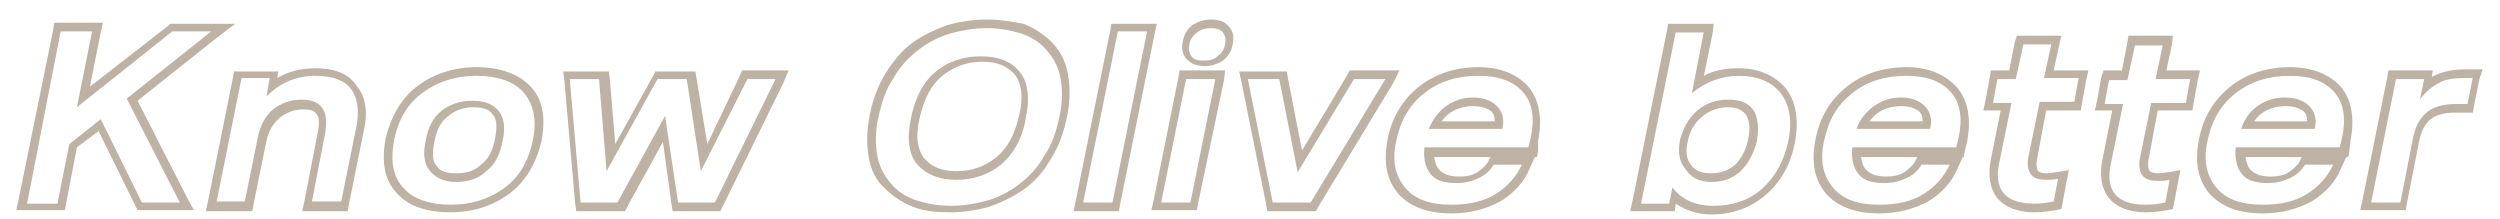 <svg xmlns="http://www.w3.org/2000/svg" xmlns:xlink="http://www.w3.org/1999/xlink" id="Layer_1" x="0px" y="0px" viewBox="0 0 230.8 20.2" style="enable-background:new 0 0 230.8 20.2;" xml:space="preserve"><style type="text/css">	.st0{fill:#BDB2A3;}</style><g>	<g>		<path class="st0" d="M19.5,2.9l-7.8,6.2l4.9,9.6h-3.5l-3.8-7.7l-2.9,2.3l-1.1,5.5H2.5L5.6,2.9h2.9l-1.4,7l8.8-7H19.5 M21.7,2.2    h-2.1h-3.6h-0.3l-0.2,0.2L8.3,8l1-5l0.2-0.9H8.5H5.6H5L4.9,2.8L1.7,18.5l-0.2,0.9h0.9h2.9H6l0.1-0.6l1-5.2l2-1.5l3.4,6.9l0.2,0.4    h0.5h3.5h1.2l-0.6-1.1l-4.6-9L20,3.5L21.7,2.2L21.7,2.2z"></path>	</g>	<g>		<path class="st0" d="M29.1,7c1.6,0,2.7,0.4,3.3,1.2s0.8,2,0.5,3.5l-1.4,6.9h-2.7l1.2-6.2c0.4-2.1-0.3-3.2-2.1-3.2    c-1.1,0-1.9,0.3-2.7,0.9c-0.7,0.6-1.2,1.5-1.4,2.6l-1.2,5.9H20l2.3-11.4h2.6l-0.3,1.7C25.8,7.7,27.3,7,29.1,7 M29.1,6.3    c-1.3,0-2.5,0.3-3.5,0.9l0.1-0.6h-0.9h-2.6h-0.6l-0.1,0.6l-2.3,11.4l-0.2,0.9H20h2.7h0.6l0.1-0.6l1.2-5.9c0.2-0.9,0.6-1.6,1.2-2.1    c0.6-0.5,1.3-0.8,2.2-0.8c0.6,0,1,0.1,1.2,0.4c0.3,0.3,0.3,1,0.1,1.9l-1.2,6.2l-0.2,0.9h0.9h2.7h0.6l0.1-0.6l1.4-6.9    c0.4-1.8,0.1-3.2-0.7-4.1C32.2,6.8,30.9,6.3,29.1,6.3L29.1,6.3z"></path>	</g>	<g>		<path class="st0" d="M44,7c1.9,0,3.4,0.5,4.3,1.5s1.3,2.5,0.9,4.4c-0.4,2-1.3,3.5-2.7,4.5c-1.4,1-3,1.5-4.9,1.5    c-1.9,0-3.4-0.5-4.3-1.5c-1-1-1.3-2.5-0.9-4.5c0.4-2,1.3-3.4,2.7-4.4C40.5,7.5,42.1,7,44,7 M42.1,16.8c1.1,0,2.1-0.3,2.8-1    c0.8-0.6,1.3-1.6,1.5-2.8c0.3-1.3,0.1-2.2-0.4-2.8c-0.5-0.6-1.3-0.9-2.4-0.9c-1.1,0-2,0.3-2.8,0.9c-0.8,0.6-1.3,1.6-1.5,2.8    c-0.3,1.3-0.1,2.2,0.4,2.8C40.2,16.4,41,16.8,42.1,16.8 M44,6.2c-2.1,0-3.9,0.6-5.4,1.7c-1.5,1.1-2.5,2.8-3,4.9    c-0.4,2.2-0.1,3.9,1.1,5.1c1.1,1.2,2.8,1.7,4.9,1.7c2.1,0,3.9-0.6,5.4-1.7c1.5-1.1,2.5-2.8,3-4.9c0.4-2.2,0.1-3.9-1.1-5.1    C47.8,6.8,46.1,6.2,44,6.2L44,6.2z M42.1,16c-0.9,0-1.5-0.2-1.8-0.7c-0.4-0.4-0.4-1.2-0.2-2.2c0.2-1.1,0.6-1.9,1.3-2.4    c0.6-0.5,1.4-0.8,2.3-0.8c0.9,0,1.5,0.2,1.8,0.7c0.4,0.4,0.4,1.2,0.2,2.2c-0.2,1.1-0.6,1.9-1.3,2.4C43.8,15.8,43,16,42.1,16    L42.1,16z"></path>	</g>	<g>		<path class="st0" d="M71.6,7.3L66,18.7h-3.4l-1.2-8l-4.4,8h-3.4l-1-11.4h2.7l0.7,8.5l4.7-8.5h2.7l1.3,8.5L69,7.3H71.6 M72.8,6.5    h-1.2H69h-0.5L68.3,7l-3,6.3l-1-6.1l-0.1-0.6h-0.6h-2.7h-0.4l-0.2,0.4l-3.5,6.3l-0.5-6l-0.1-0.7h-0.7h-2.7h-0.8l0.1,0.8l1,11.4    l0.1,0.7h0.7h3.4h0.4l0.2-0.4l3.3-6l0.8,5.8l0.1,0.6h0.6H66h0.5l0.2-0.4l5.6-11.4L72.8,6.5L72.8,6.5z"></path>	</g>	<g>		<path class="st0" d="M91.1,2.6c1.2,0,2.2,0.2,3.2,0.5c0.9,0.3,1.7,0.8,2.3,1.5c0.6,0.7,1.1,1.5,1.3,2.6c0.2,1.1,0.2,2.3-0.1,3.6    c-0.3,1.4-0.7,2.6-1.4,3.6c-0.6,1.1-1.4,1.9-2.3,2.6c-0.9,0.7-1.9,1.2-2.9,1.5C90.1,18.8,89,19,87.8,19c-1.2,0-2.2-0.2-3.2-0.5    c-0.9-0.3-1.7-0.8-2.3-1.5c-0.6-0.7-1.1-1.5-1.3-2.6c-0.2-1.1-0.2-2.3,0.1-3.6c0.3-1.4,0.7-2.6,1.4-3.6c0.6-1.1,1.4-1.9,2.3-2.6    c0.9-0.7,1.9-1.2,2.9-1.5C88.8,2.8,89.9,2.6,91.1,2.6 M88.3,16.6c1.6,0,3-0.5,4.1-1.4s2-2.4,2.3-4.3c0.4-1.9,0.2-3.4-0.6-4.3    c-0.8-1-2-1.4-3.6-1.4s-3,0.5-4.1,1.4c-1.2,1-1.9,2.4-2.3,4.3c-0.4,1.9-0.2,3.4,0.6,4.3S86.7,16.6,88.3,16.6 M91.1,1.8    c-1.2,0-2.5,0.2-3.6,0.5c-1.1,0.4-2.2,0.9-3.2,1.6c-1,0.7-1.8,1.7-2.5,2.8c-0.7,1.1-1.2,2.4-1.5,3.9c-0.3,1.5-0.3,2.8-0.1,3.9    c0.2,1.2,0.7,2.2,1.5,2.9c0.7,0.7,1.6,1.3,2.6,1.7c1,0.4,2.2,0.5,3.4,0.5c1.3,0,2.5-0.2,3.6-0.5c1.1-0.4,2.2-0.9,3.2-1.6    c1-0.7,1.8-1.6,2.5-2.8c0.7-1.1,1.2-2.4,1.5-3.9c0.3-1.4,0.3-2.8,0.1-3.9c-0.2-1.2-0.7-2.2-1.5-3c-0.7-0.7-1.6-1.3-2.6-1.7    C93.5,2,92.3,1.8,91.1,1.8L91.1,1.8z M88.3,15.8c-1.4,0-2.3-0.4-3-1.2c-0.6-0.8-0.8-2-0.4-3.7c0.4-1.8,1.1-3.1,2.1-3.9    c1-0.8,2.2-1.3,3.7-1.3c1.4,0,2.3,0.4,3,1.2c0.6,0.8,0.8,2,0.4,3.7c-0.4,1.8-1.1,3.1-2.1,3.9C90.9,15.4,89.7,15.8,88.3,15.8    L88.3,15.8z"></path>	</g>	<g>		<path class="st0" d="M105.9,2.9l-3.2,15.8H100l3.2-15.8H105.9 M106.8,2.2h-0.9h-2.7h-0.6l-0.1,0.6l-3.2,15.8l-0.2,0.9h0.9h2.7h0.6    l0.1-0.6l3.2-15.8L106.8,2.2L106.8,2.2z"></path>	</g>	<g>		<path class="st0" d="M111.8,2.6c0.5,0,0.9,0.1,1.1,0.4s0.3,0.6,0.2,1.1s-0.3,0.8-0.7,1.1c-0.3,0.3-0.8,0.4-1.3,0.4    c-0.5,0-0.9-0.1-1.1-0.4c-0.2-0.3-0.3-0.6-0.2-1.1s0.3-0.8,0.7-1.1C110.9,2.7,111.3,2.6,111.8,2.6 M112.2,7.3l-2.3,11.4h-2.7    l2.3-11.4H112.2 M111.8,1.8c-0.6,0-1.2,0.2-1.7,0.5c-0.5,0.4-0.8,0.9-0.9,1.5c-0.2,0.9,0.1,1.4,0.4,1.7c0.4,0.4,0.9,0.6,1.6,0.6    c0.7,0,1.2-0.2,1.7-0.5c0.5-0.4,0.8-0.9,0.9-1.5c0.2-0.9-0.1-1.4-0.4-1.7C113.1,2,112.5,1.8,111.8,1.8L111.8,1.8z M113.1,6.5h-0.9    h-2.7h-0.6l-0.1,0.6l-2.3,11.4l-0.2,0.9h0.9h2.7h0.6l0.1-0.6L113,7.4L113.1,6.5L113.1,6.5z"></path>	</g>	<g>		<path class="st0" d="M127.9,7.3L121,18.7h-3.5l-2.3-11.4h2.9l1.7,8.6l5.2-8.6H127.9 M129.2,6.5h-1.3H125h-0.4l-0.2,0.4l-4.2,7    l-1.3-6.7l-0.1-0.6h-0.6h-2.9h-0.9l0.2,0.9l2.3,11.4l0.1,0.6h0.6h3.5h0.4l0.2-0.4l6.9-11.4L129.2,6.5L129.2,6.5z"></path>	</g>	<g>		<path class="st0" d="M136.5,7c1.9,0,3.2,0.5,4.1,1.5s1.1,2.5,0.7,4.3l-0.2,0.8h-9.6c-0.1,1.1,0.1,1.9,0.6,2.5    c0.5,0.6,1.3,0.8,2.4,0.8c0.8,0,1.5-0.2,2.1-0.5c0.6-0.3,1-0.7,1.3-1.2h2.6c-0.5,1.1-1.3,2-2.4,2.7c-1.1,0.7-2.5,1-4.1,1    c-2,0-3.4-0.5-4.3-1.6c-0.9-1.1-1.2-2.5-0.8-4.3c0.4-1.9,1.2-3.3,2.6-4.4C132.9,7.5,134.5,7,136.5,7 M131.9,11.9h6.8    c0.2-0.9,0-1.6-0.5-2.1C137.7,9.3,137,9,136,9c-1,0-1.8,0.3-2.5,0.8C132.8,10.3,132.3,11,131.9,11.9 M136.5,6.2    c-2.1,0-4,0.6-5.5,1.8c-1.5,1.2-2.5,2.8-2.9,4.9c-0.4,2.1-0.1,3.7,1,5c1.1,1.2,2.7,1.8,4.9,1.8c1.7,0,3.2-0.4,4.5-1.1    c1.3-0.8,2.2-1.8,2.7-3l0.5-1.1h-1.1h-2.6h-0.4l-0.2,0.4c-0.2,0.4-0.6,0.7-1,1c-0.5,0.3-1,0.4-1.7,0.4c-0.8,0-1.4-0.2-1.8-0.6    c-0.3-0.3-0.4-0.7-0.5-1.2h8.9h0.6l0.1-0.6L142,13c0.4-2.1,0.1-3.8-0.9-5C140.1,6.9,138.6,6.2,136.5,6.2L136.5,6.2z M133.1,11.2    c0.2-0.3,0.5-0.6,0.8-0.8c0.6-0.4,1.3-0.6,2.1-0.6c0.8,0,1.3,0.2,1.7,0.5c0.2,0.2,0.3,0.5,0.3,0.9H133.1L133.1,11.2z"></path>	</g>	<g>		<path class="st0" d="M157.3,2.9l-1.1,5.7c1.2-1,2.7-1.6,4.3-1.6c1.7,0,3,0.5,3.9,1.6c0.8,1.1,1.1,2.5,0.7,4.4    c-0.4,1.9-1.2,3.3-2.4,4.4s-2.8,1.6-4.5,1.6c-1.7,0-3-0.6-3.8-1.7l-0.3,1.5h-2.6l3.2-15.8H157.3 M158,16.8c1.1,0,1.9-0.3,2.7-1    c0.7-0.7,1.2-1.6,1.5-2.8c0.2-1.2,0.1-2.1-0.3-2.8c-0.5-0.7-1.2-1-2.3-1c-1.1,0-2.1,0.3-2.9,1c-0.8,0.7-1.3,1.6-1.6,2.7    c-0.2,1.1-0.1,2,0.5,2.7C156.1,16.4,156.9,16.8,158,16.8 M158.2,2.2h-0.9h-2.7H154l-0.1,0.6l-3.2,15.8l-0.2,0.9h0.9h2.6h0.6    l0.1-0.6l0-0.1c0.9,0.6,2,1,3.3,1c1.9,0,3.6-0.6,5-1.8c1.4-1.2,2.3-2.8,2.7-4.8c0.4-2.1,0.1-3.8-0.8-5c-1-1.2-2.5-1.9-4.4-1.9    c-1.2,0-2.3,0.2-3.2,0.7l0.8-3.9L158.2,2.2L158.2,2.2z M158,16c-0.9,0-1.5-0.2-1.9-0.8c-0.4-0.5-0.5-1.2-0.3-2.1    c0.2-1,0.6-1.7,1.3-2.3c0.7-0.6,1.5-0.9,2.4-0.9c0.8,0,1.3,0.2,1.7,0.7c0.3,0.5,0.4,1.2,0.2,2.2c-0.2,1-0.6,1.8-1.2,2.4    C159.6,15.7,158.9,16,158,16L158,16z"></path>	</g>	<g>		<path class="st0" d="M176,7c1.9,0,3.2,0.5,4.1,1.5c0.9,1,1.1,2.5,0.7,4.3l-0.2,0.8H171c-0.1,1.1,0.1,1.9,0.6,2.5    c0.5,0.6,1.3,0.8,2.4,0.8c0.8,0,1.5-0.2,2.1-0.5c0.6-0.3,1-0.7,1.3-1.2h2.6c-0.5,1.1-1.3,2-2.4,2.7c-1.1,0.7-2.5,1-4.1,1    c-2,0-3.4-0.5-4.3-1.6c-0.9-1.1-1.2-2.5-0.8-4.3c0.4-1.9,1.2-3.3,2.6-4.4C172.4,7.5,174,7,176,7 M171.4,11.9h6.8    c0.2-0.9,0-1.6-0.5-2.1c-0.5-0.5-1.2-0.8-2.2-0.8c-1,0-1.8,0.3-2.5,0.8S171.7,11,171.4,11.9 M176,6.2c-2.1,0-4,0.6-5.5,1.8    c-1.5,1.2-2.5,2.8-2.9,4.9c-0.4,2.1-0.1,3.7,1,5c1.1,1.2,2.7,1.8,4.9,1.8c1.7,0,3.2-0.4,4.5-1.1c1.3-0.8,2.2-1.8,2.7-3l0.5-1.1    H180h-2.6H177l-0.2,0.4c-0.2,0.4-0.6,0.7-1,1c-0.5,0.3-1,0.4-1.7,0.4c-0.8,0-1.4-0.2-1.8-0.6c-0.3-0.3-0.4-0.7-0.5-1.2h8.9h0.6    l0.1-0.6l0.2-0.8c0.4-2.1,0.1-3.8-0.9-5C179.6,6.9,178.1,6.2,176,6.2L176,6.2z M172.6,11.2c0.2-0.3,0.5-0.6,0.8-0.8    c0.6-0.4,1.3-0.6,2.1-0.6c0.8,0,1.3,0.2,1.7,0.5c0.2,0.2,0.3,0.5,0.3,0.9H172.6L172.6,11.2z"></path>	</g>	<g>		<path class="st0" d="M189.4,4l-0.7,3.2h3.2l-0.4,2.2h-3.2l-1,4.9c-0.2,0.8-0.1,1.4,0.2,1.8c0.3,0.4,0.8,0.5,1.5,0.5    c0.3,0,0.6,0,1-0.1l-0.4,2.1c-0.5,0.1-1.1,0.2-1.8,0.2c-2.7,0-3.8-1.3-3.2-3.9l1.1-5.4H184l0.4-2.2h1.7l0.7-3.2H189.4 M190.3,3.3    h-0.9h-2.6h-0.6L186,3.9l-0.5,2.6h-1.1h-0.6l-0.1,0.6l-0.4,2.2l-0.2,0.9h0.9h0.7l-0.9,4.5c-0.3,1.5-0.1,2.7,0.6,3.6    c0.7,0.8,1.8,1.3,3.4,1.3c0.7,0,1.4-0.1,2-0.2l0.5-0.1l0.1-0.5l0.4-2.1l0.2-1l-1.1,0.2c-0.3,0-0.6,0.1-0.9,0.1    c-0.5,0-0.8-0.1-0.9-0.3c0-0.1-0.2-0.3,0-1.2l0.8-4.3h2.6h0.6l0.1-0.6l0.4-2.2l0.2-0.9h-0.9h-2.3l0.5-2.3L190.3,3.3L190.3,3.3z"></path>	</g>	<g>		<path class="st0" d="M199.7,4L199,7.3h3.2l-0.4,2.2h-3.2l-1,4.9c-0.2,0.8-0.1,1.4,0.2,1.8c0.3,0.4,0.8,0.5,1.5,0.5    c0.3,0,0.6,0,1-0.1l-0.4,2.1c-0.5,0.1-1.1,0.2-1.8,0.2c-2.7,0-3.8-1.3-3.2-3.9l1.1-5.4h-1.7l0.4-2.2h1.7l0.7-3.2H199.7 M200.6,3.3    h-0.9h-2.6h-0.6l-0.1,0.6l-0.5,2.6h-1.1h-0.6L194,7.1l-0.4,2.2l-0.2,0.9h0.9h0.7l-0.9,4.5c-0.3,1.5-0.1,2.7,0.6,3.6    c0.7,0.8,1.8,1.3,3.4,1.3c0.7,0,1.4-0.1,2-0.2l0.5-0.1l0.1-0.5l0.4-2.1l0.2-1l-1.1,0.2c-0.3,0-0.6,0.1-0.9,0.1    c-0.5,0-0.8-0.1-0.9-0.3c0-0.1-0.2-0.3,0-1.2l0.8-4.3h2.6h0.6l0.1-0.6l0.4-2.2l0.2-0.9h-0.9H200l0.5-2.3L200.6,3.3L200.6,3.3z"></path>	</g>	<g>		<path class="st0" d="M211.4,7c1.9,0,3.2,0.5,4.1,1.5s1.1,2.5,0.7,4.3l-0.2,0.8h-9.6c-0.1,1.1,0.1,1.9,0.6,2.5    c0.5,0.6,1.3,0.8,2.4,0.8c0.8,0,1.5-0.2,2.1-0.5c0.6-0.3,1-0.7,1.3-1.2h2.6c-0.5,1.1-1.3,2-2.4,2.7c-1.1,0.7-2.5,1-4.1,1    c-2,0-3.4-0.5-4.3-1.6c-0.9-1.1-1.2-2.5-0.8-4.3c0.4-1.9,1.2-3.3,2.6-4.4C207.8,7.5,209.5,7,211.4,7 M206.9,11.9h6.8    c0.2-0.9,0-1.6-0.5-2.1C212.7,9.3,212,9,210.9,9c-1,0-1.8,0.3-2.5,0.8C207.7,10.3,207.2,11,206.9,11.9 M211.4,6.2    c-2.1,0-4,0.6-5.5,1.8c-1.5,1.2-2.5,2.8-2.9,4.9c-0.4,2.1-0.1,3.7,1,5c1.1,1.2,2.7,1.8,4.9,1.8c1.7,0,3.2-0.4,4.5-1.1    c1.3-0.8,2.2-1.8,2.7-3l0.5-1.1h-1.1h-2.6h-0.4l-0.2,0.4c-0.2,0.4-0.6,0.7-1,1c-0.5,0.3-1,0.4-1.7,0.4c-0.8,0-1.4-0.2-1.8-0.6    c-0.3-0.3-0.4-0.7-0.5-1.2h8.9h0.6l0.1-0.6L217,13c0.4-2.1,0.1-3.8-0.9-5C215.1,6.9,213.5,6.2,211.4,6.2L211.4,6.2z M208.1,11.2    c0.2-0.3,0.5-0.6,0.8-0.8c0.6-0.4,1.3-0.6,2.1-0.6c0.8,0,1.3,0.2,1.7,0.5c0.2,0.2,0.3,0.5,0.3,0.9H208.1L208.1,11.2z"></path>	</g>	<g>		<path class="st0" d="M228.3,7.1l-0.5,2.5h-1.1c-1.2,0-2.1,0.3-2.7,0.8c-0.6,0.5-1.1,1.4-1.3,2.7l-1.1,5.6h-2.7l2.3-11.4h2.6    l-0.4,1.9c0.5-0.7,1.1-1.2,1.7-1.5c0.6-0.4,1.5-0.5,2.5-0.5H228.3 M229.2,6.4h-0.9h-0.7c-1.1,0-2.1,0.2-2.9,0.6    c-0.1,0-0.1,0.1-0.2,0.1l0.1-0.6h-0.9h-2.6h-0.6l-0.1,0.6l-2.3,11.4l-0.2,0.9h0.9h2.7h0.6l0.1-0.6l1.1-5.6    c0.2-1.1,0.6-1.8,1.1-2.2c0.5-0.4,1.3-0.6,2.2-0.6h1.1h0.6l0.1-0.6l0.5-2.5L229.2,6.4L229.2,6.4z"></path>	</g></g></svg>